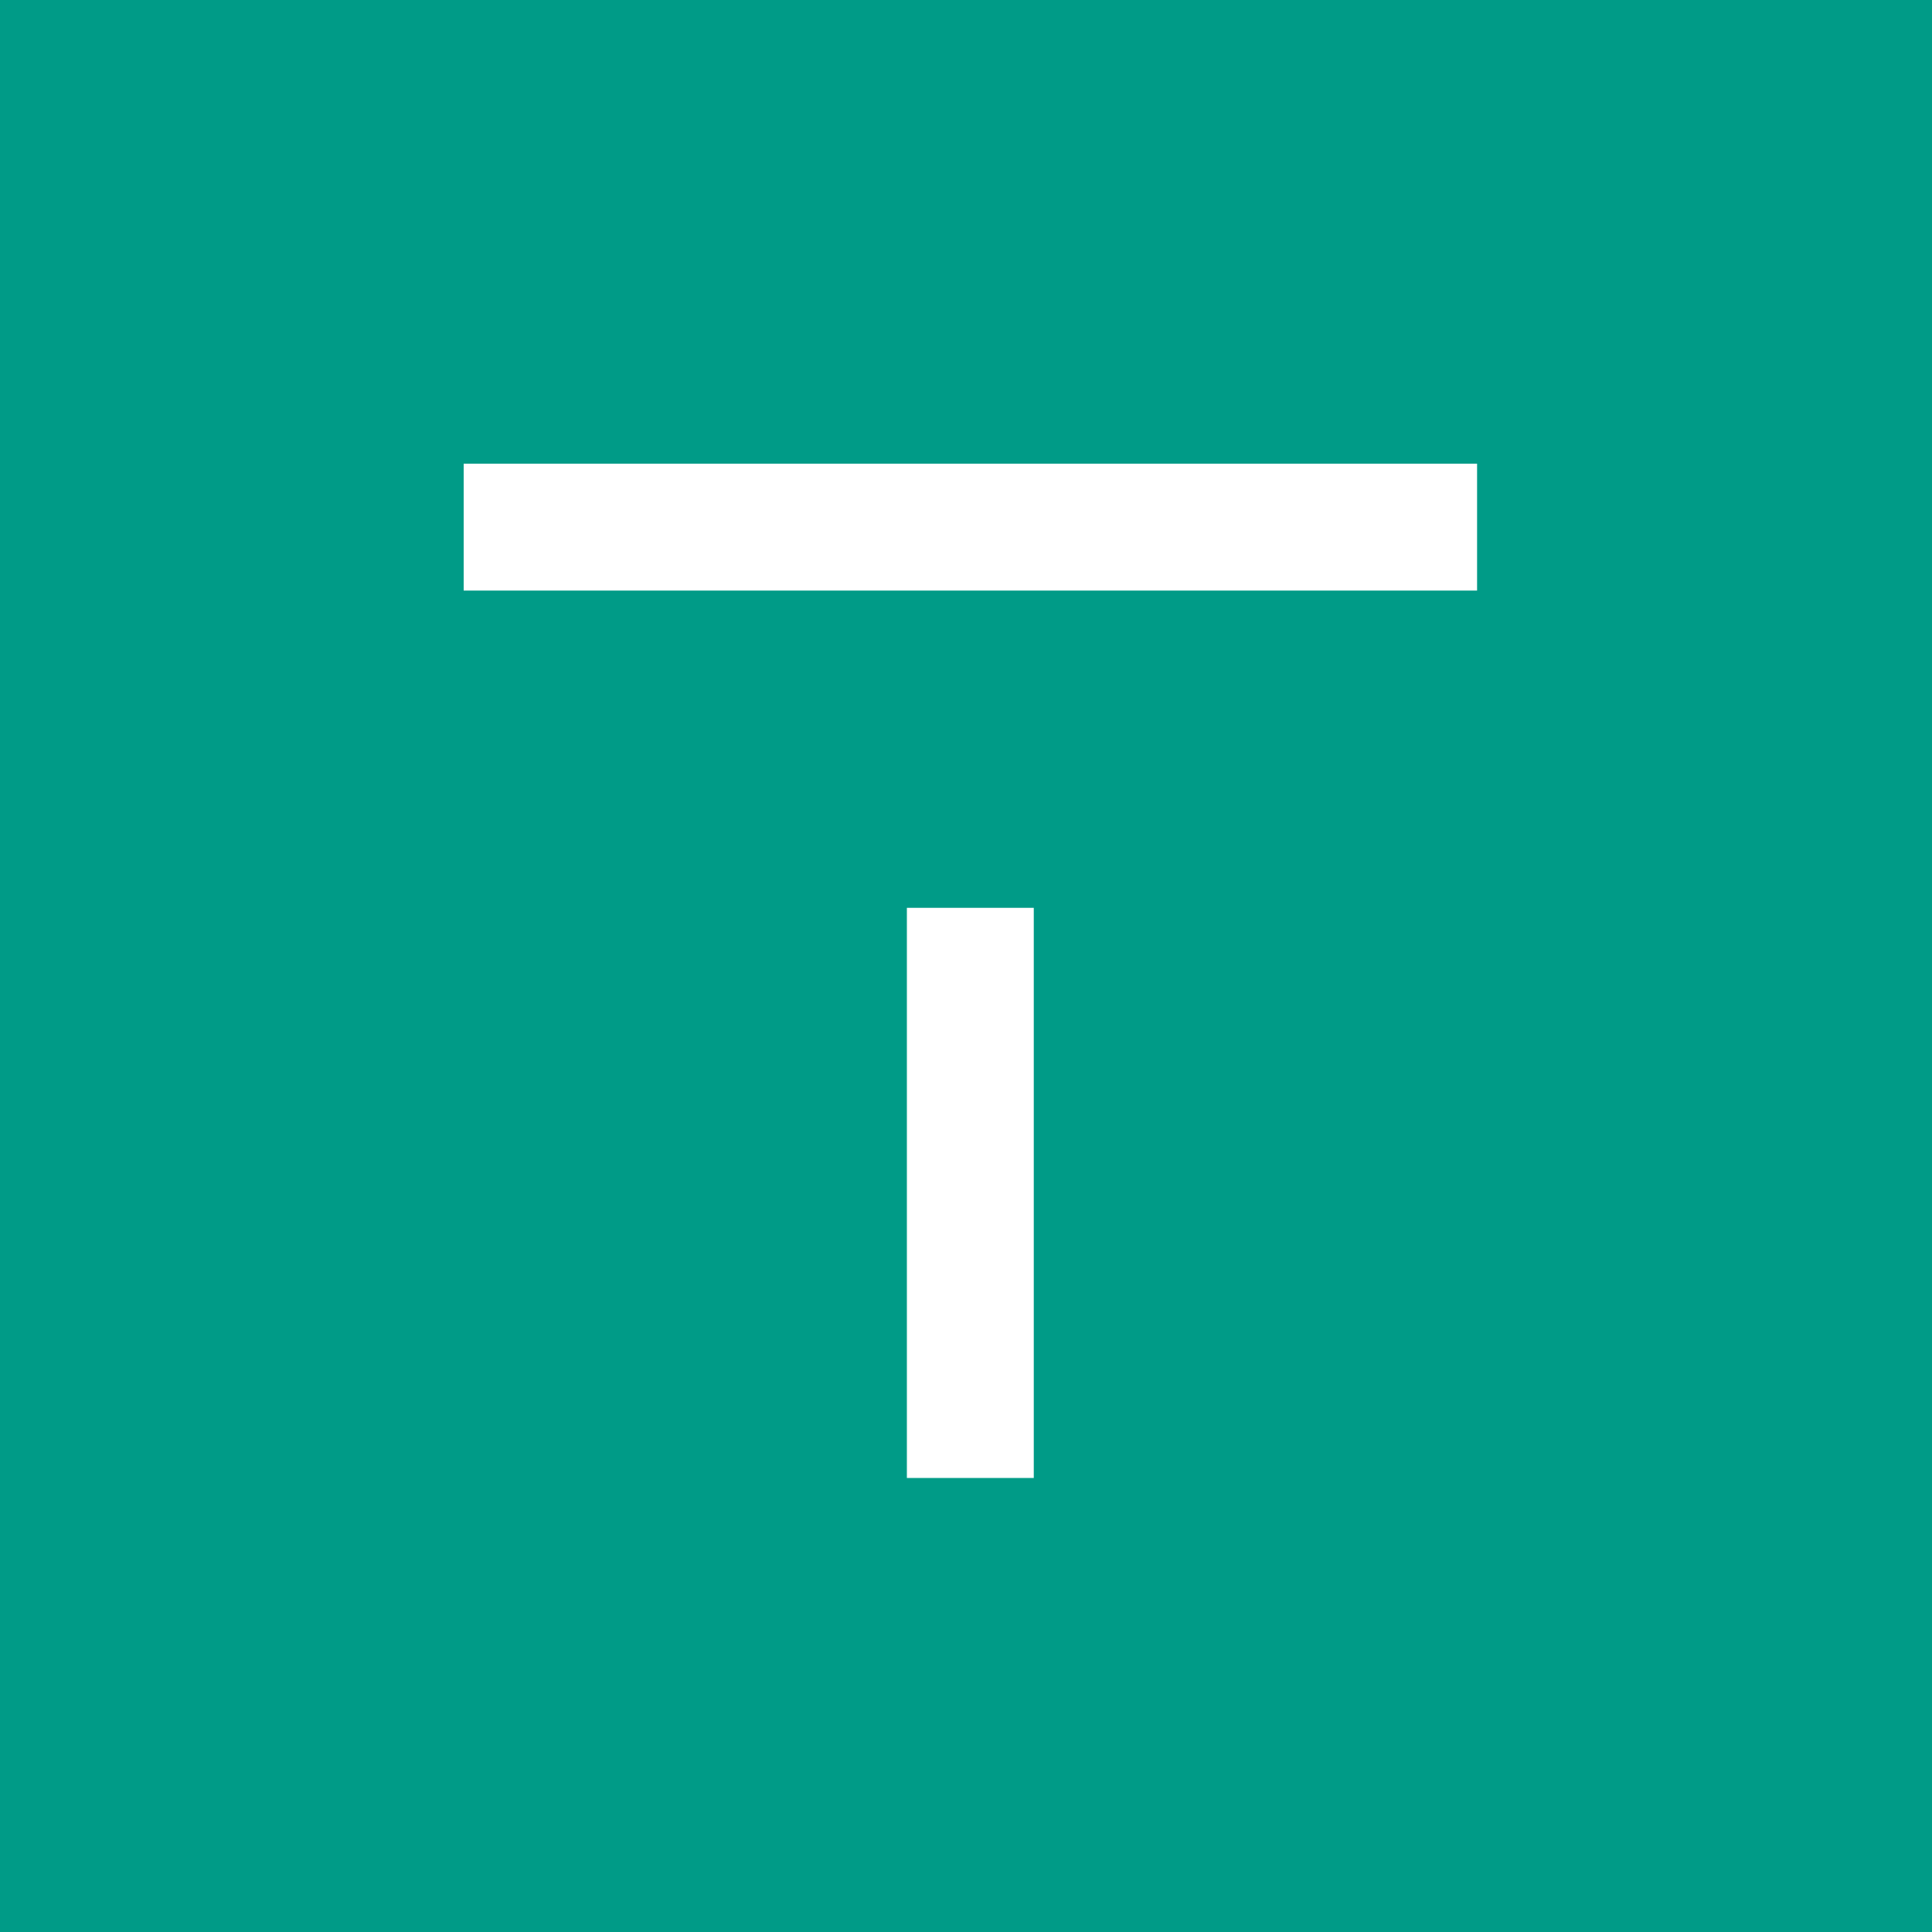 <svg width="200" height="200" viewBox="0 0 200 200" fill="none" xmlns="http://www.w3.org/2000/svg">
<rect width="200" height="200" fill="#009B87"/>
<path d="M152.907 48H48V61.136H152.907V48Z" fill="white"/>
<path d="M107.016 93.978H93.88V153H107.016V93.978Z" fill="white"/>
</svg>
